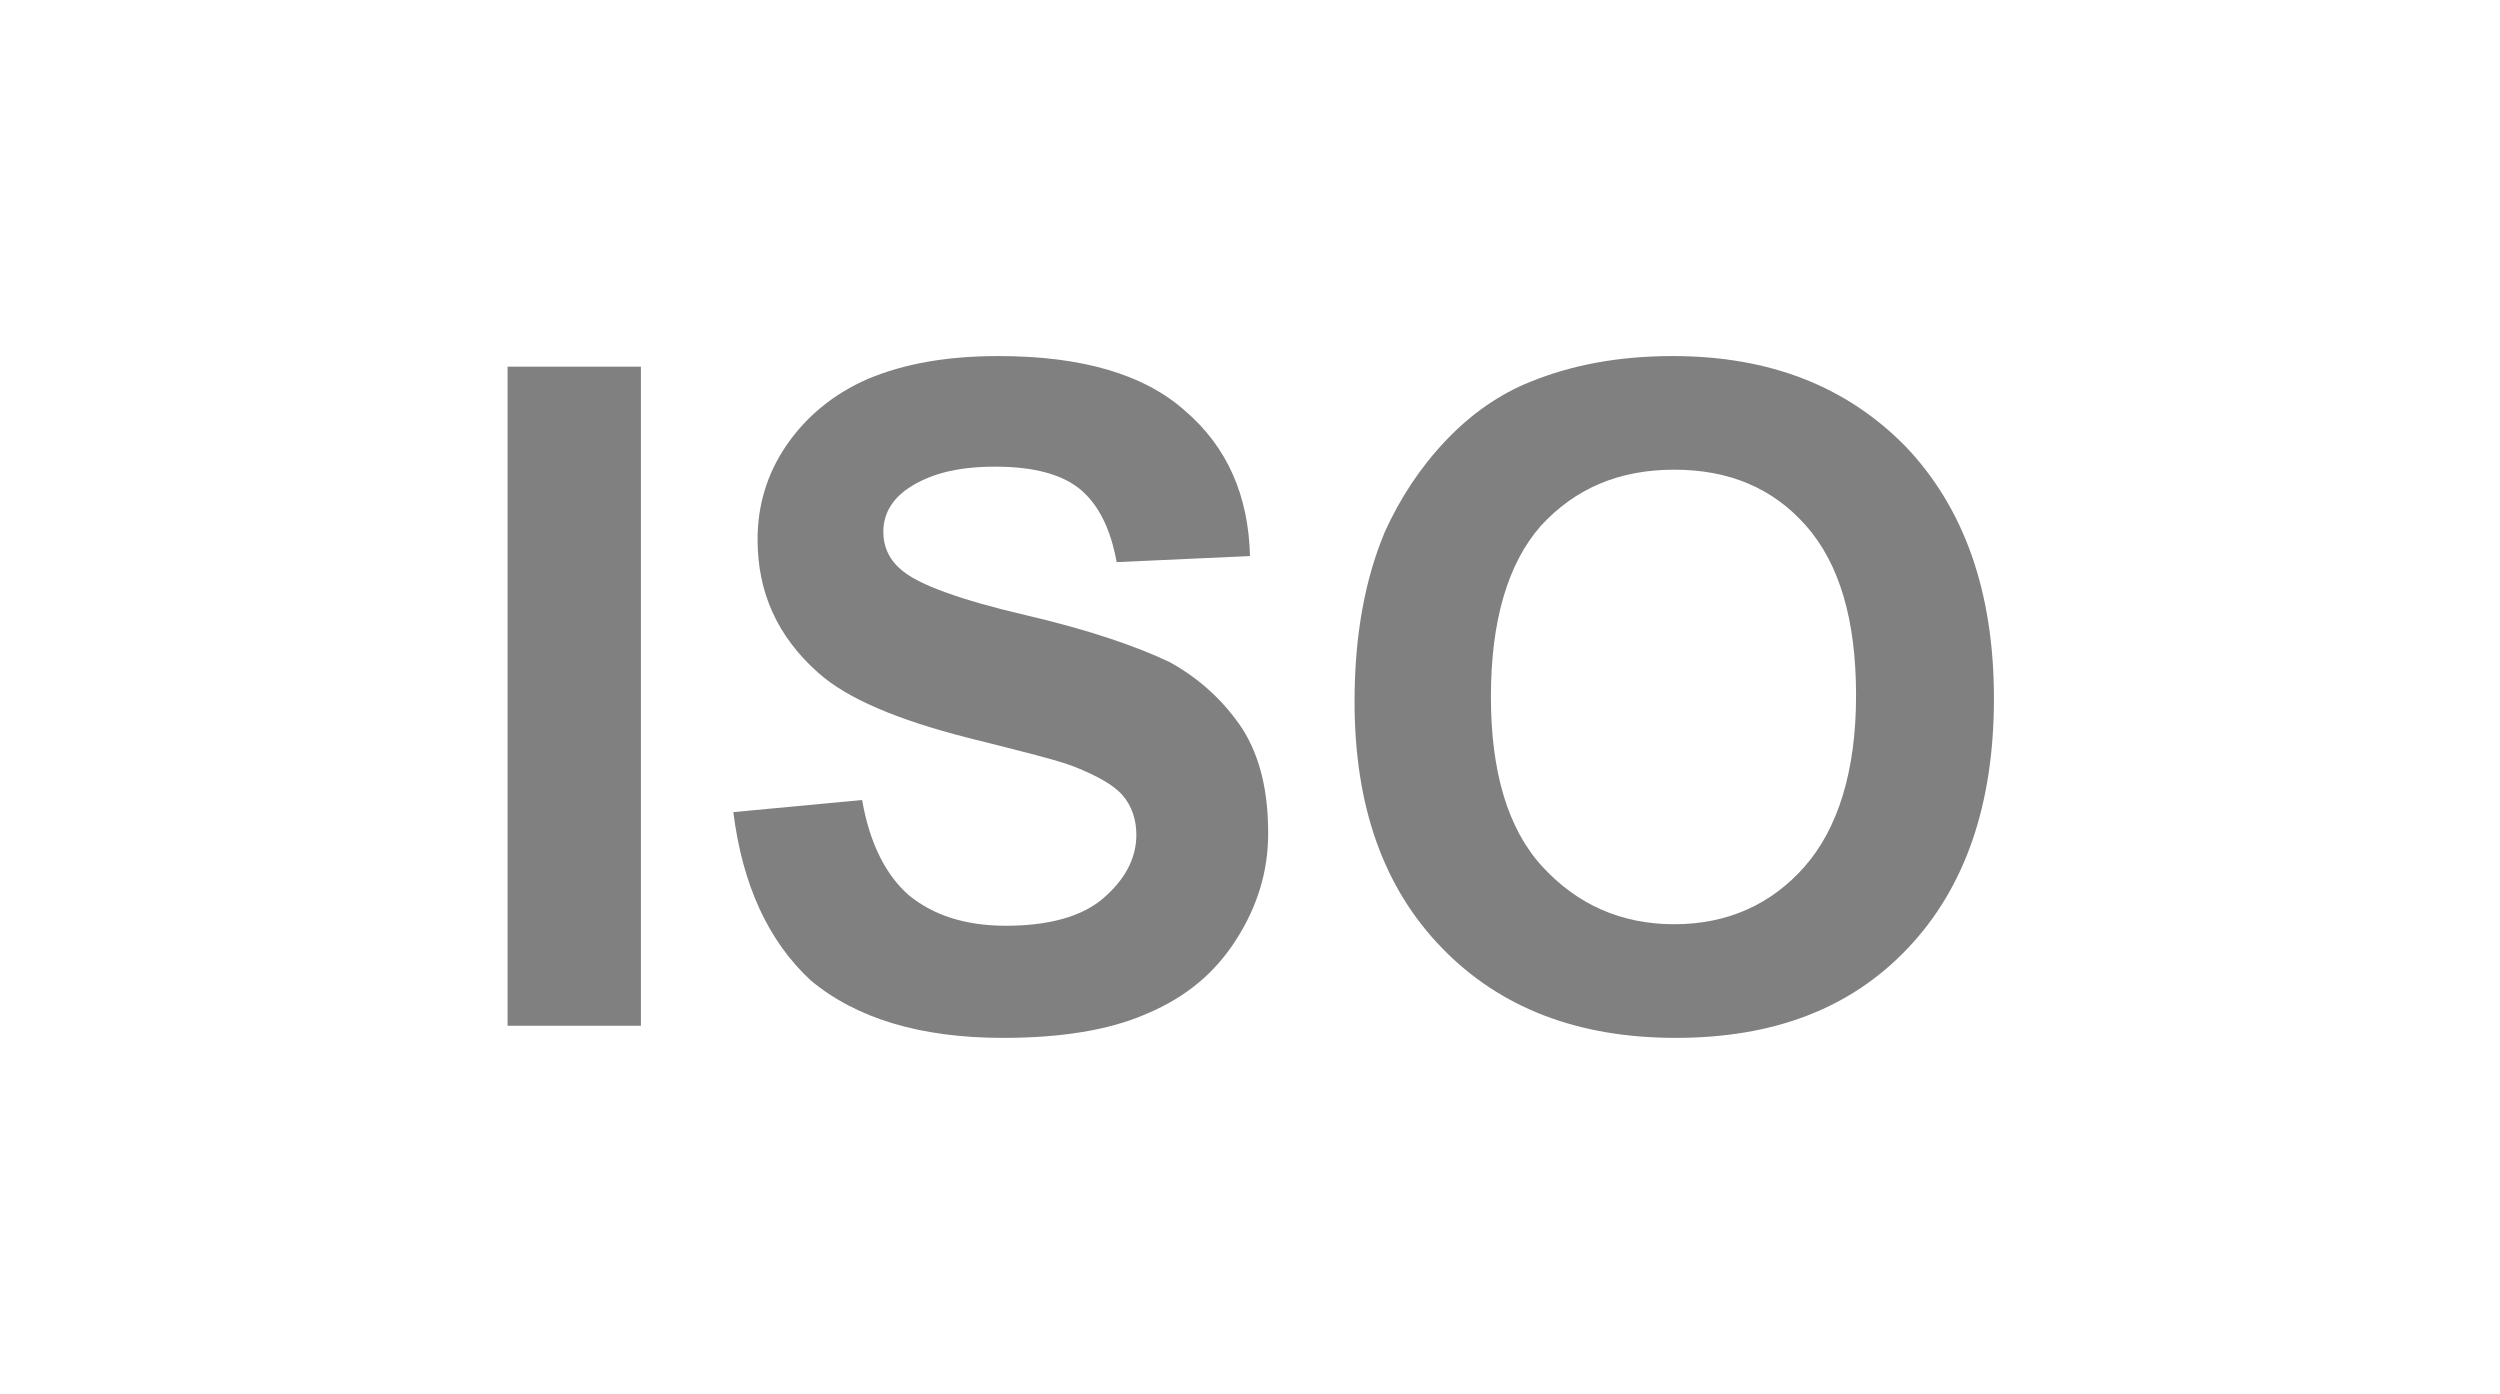 <?xml version="1.0" encoding="utf-8"?>
<!-- Generator: Adobe Illustrator 25.4.1, SVG Export Plug-In . SVG Version: 6.00 Build 0)  -->
<svg version="1.1" id="Layer_1" xmlns="http://www.w3.org/2000/svg" xmlns:xlink="http://www.w3.org/1999/xlink" x="0px" y="0px"
	 width="165px" height="92px" viewBox="0 0 165 92" style="enable-background:new 0 0 165 92;" xml:space="preserve">
<style type="text/css">
	.st0{fill:#808080;}
</style>
<g>
	<path class="st0" d="M33.5,67.7V24.2h8.8v43.5H33.5z"/>
	<path class="st0" d="M48.4,53.6l8.5-0.8c0.5,2.9,1.6,5,3.1,6.3c1.6,1.3,3.7,2,6.4,2c2.8,0,5-0.6,6.4-1.8c1.4-1.2,2.2-2.6,2.2-4.2
		c0-1-0.3-1.9-0.9-2.6c-0.6-0.7-1.7-1.3-3.2-1.9c-1-0.4-3.4-1-7-1.9c-4.7-1.2-8-2.6-9.9-4.3c-2.7-2.4-4-5.3-4-8.8
		c0-2.2,0.6-4.3,1.9-6.2c1.3-1.9,3.1-3.4,5.4-4.4c2.4-1,5.2-1.5,8.6-1.5c5.5,0,9.6,1.2,12.3,3.6c2.8,2.4,4.2,5.6,4.3,9.6l-8.8,0.4
		c-0.4-2.2-1.2-3.8-2.4-4.8c-1.2-1-3.1-1.5-5.6-1.5c-2.6,0-4.5,0.5-6,1.6c-0.9,0.7-1.4,1.6-1.4,2.7c0,1,0.4,1.9,1.3,2.6
		c1.1,0.9,3.8,1.9,8.1,2.9c4.3,1,7.4,2.1,9.5,3.1c2,1.1,3.6,2.6,4.8,4.4c1.2,1.9,1.7,4.2,1.7,6.9c0,2.5-0.7,4.8-2.1,7
		c-1.4,2.2-3.3,3.8-5.9,4.9c-2.5,1.1-5.7,1.6-9.5,1.6c-5.5,0-9.7-1.3-12.7-3.8C50.7,62.1,49,58.4,48.4,53.6z"/>
	<path class="st0" d="M89.4,46.3c0-4.4,0.7-8.1,2-11.2c1-2.2,2.3-4.2,4-6s3.6-3.1,5.6-3.9c2.7-1.1,5.8-1.7,9.4-1.7
		c6.4,0,11.5,2,15.4,6c3.8,4,5.8,9.5,5.8,16.6c0,7-1.9,12.5-5.7,16.5c-3.8,4-8.9,5.9-15.3,5.9c-6.5,0-11.6-2-15.4-5.9
		C91.3,58.6,89.4,53.2,89.4,46.3z M98.4,46c0,4.9,1.1,8.7,3.4,11.2c2.3,2.5,5.2,3.8,8.7,3.8c3.5,0,6.4-1.3,8.6-3.8s3.4-6.3,3.4-11.3
		c0-5-1.1-8.7-3.3-11.2c-2.2-2.5-5.1-3.7-8.7-3.7c-3.6,0-6.5,1.2-8.8,3.7C99.5,37.2,98.4,41,98.4,46z"/>
</g>
</svg>
